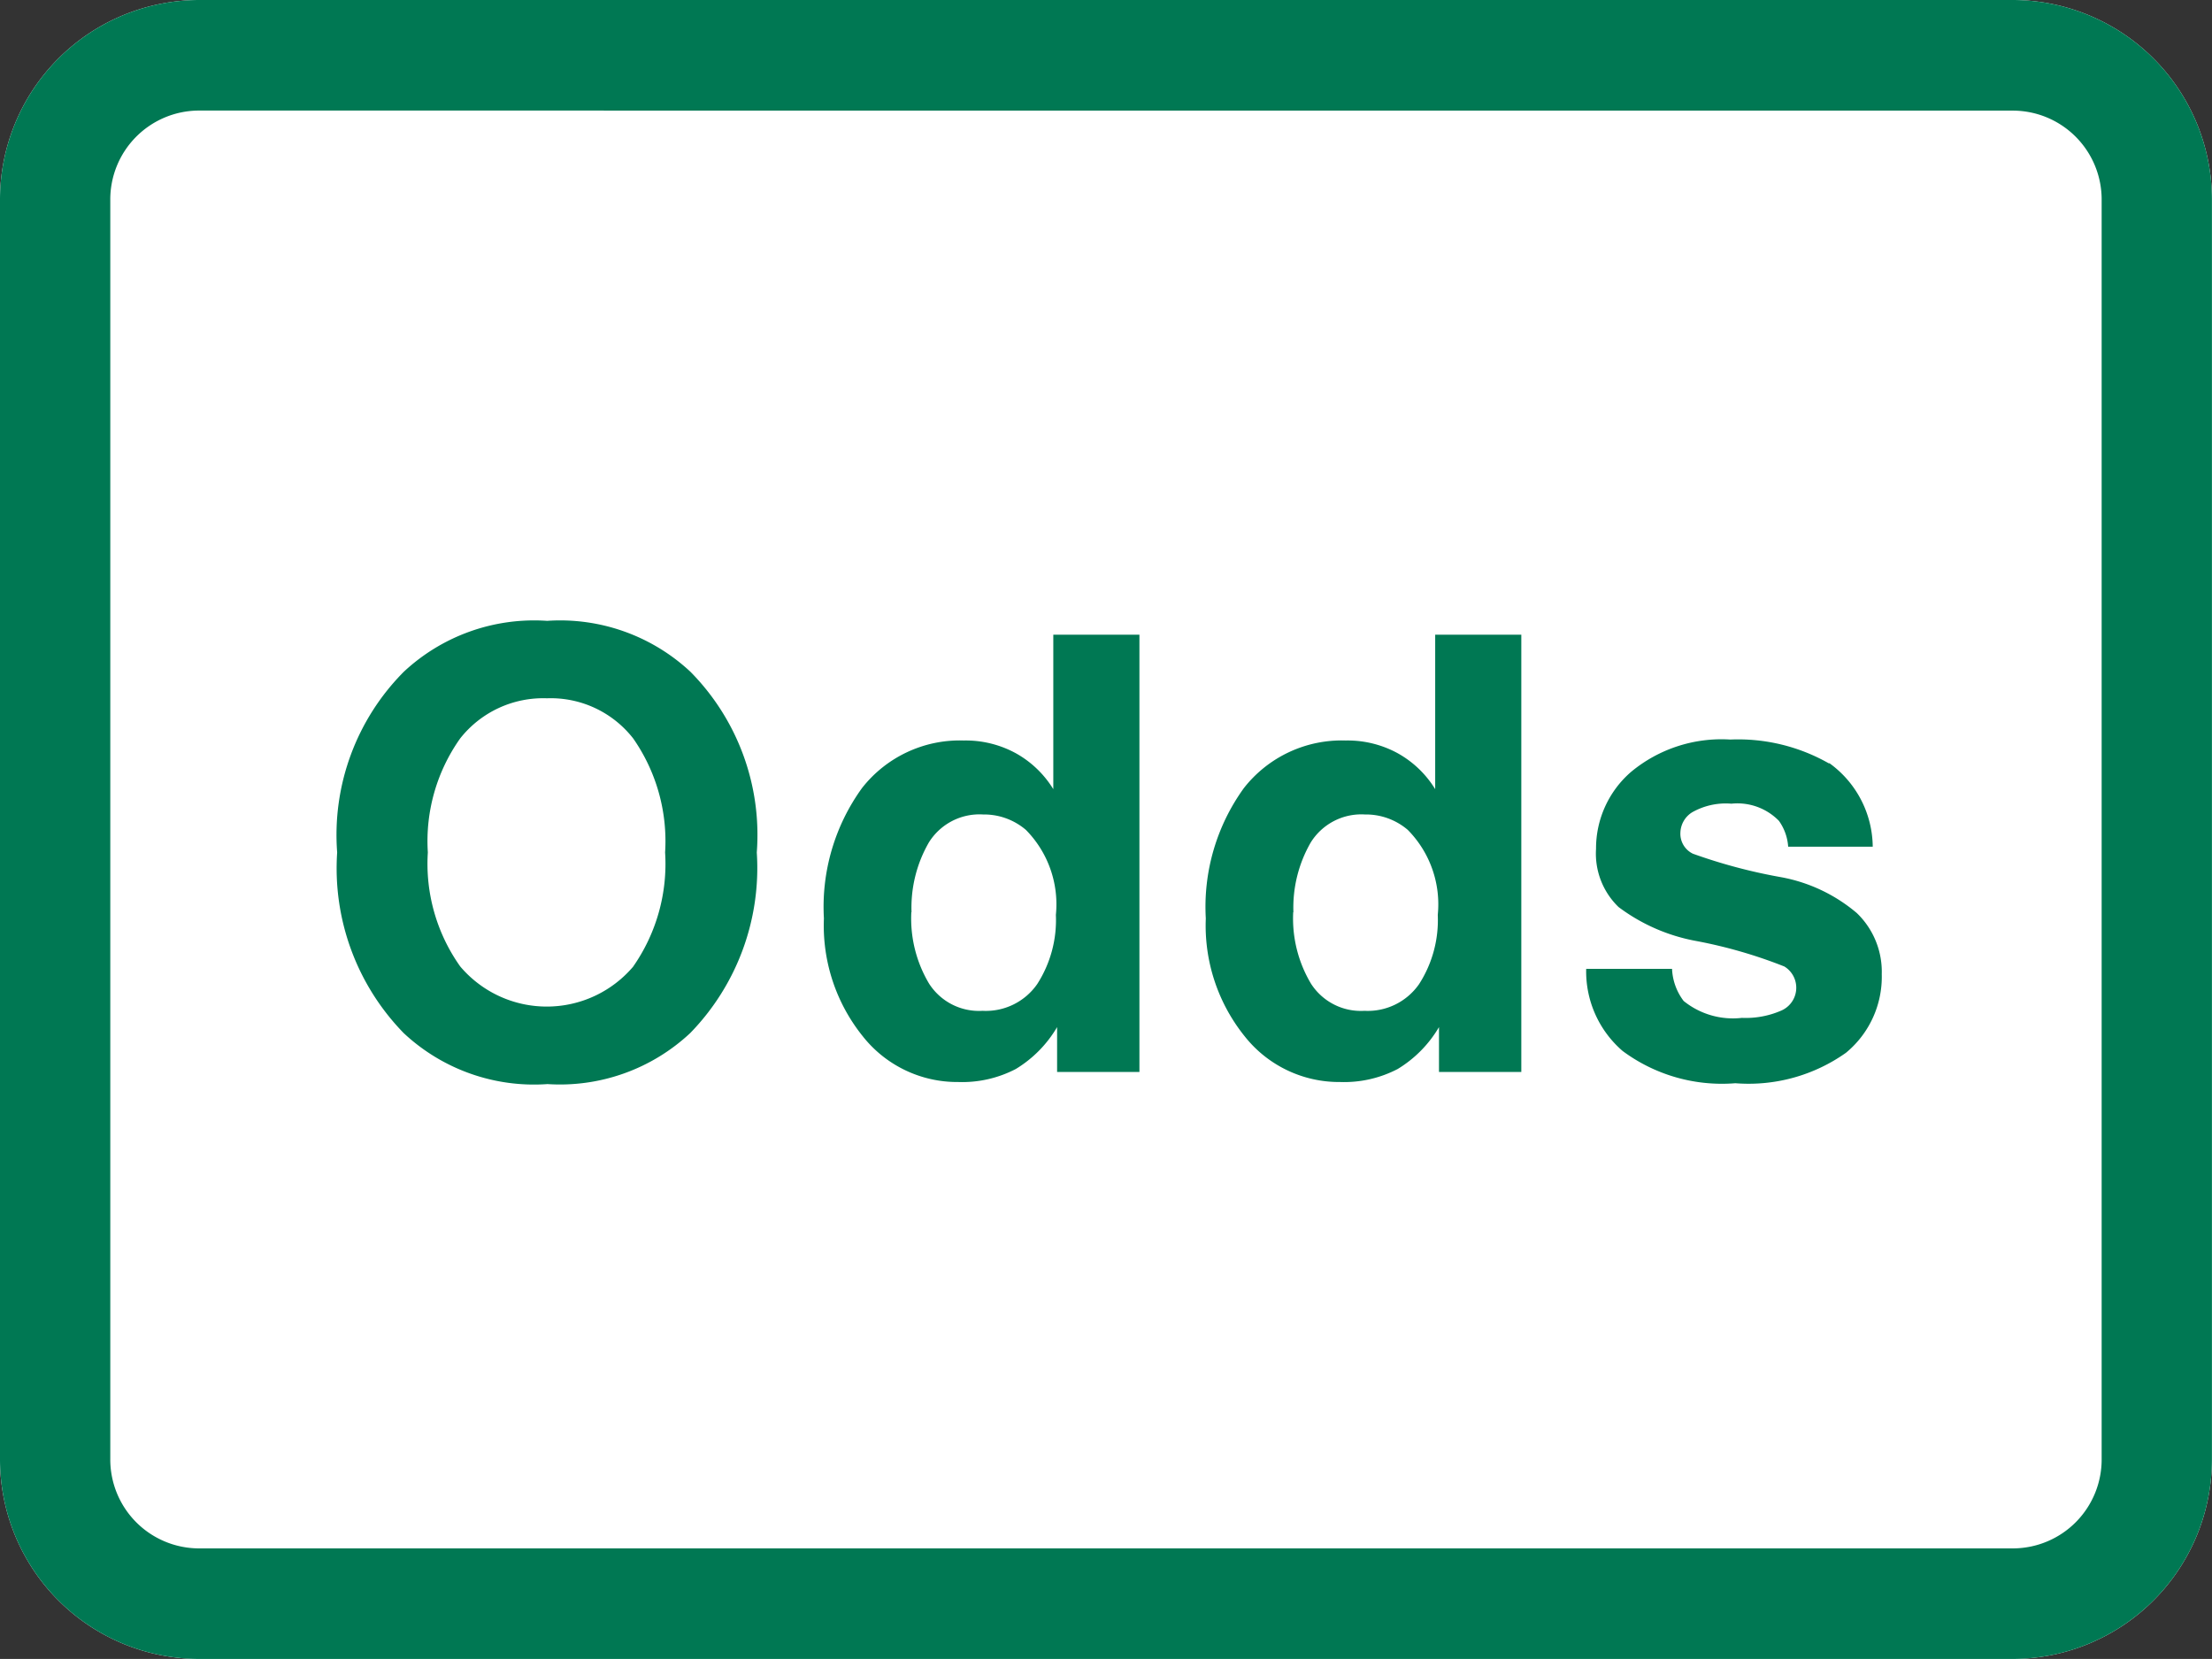 <svg xmlns="http://www.w3.org/2000/svg" width="32.593" height="24.444" viewBox="0 0 32.593 24.444"><rect x="0" y="0" width="32.593" height="24.444" fill="#333333" stroke="none"/><g transform="translate(-5.704)"><path d="M36.667,24.444H9.924A2.941,2.941,0,0,1,7,21.494V2.95A2.941,2.941,0,0,1,9.924,0H36.667a2.941,2.941,0,0,1,2.925,2.95V21.494a2.941,2.941,0,0,1-2.925,2.95" transform="translate(-1.296)" fill="#fff"/><path d="M36.667,1.63a1.31,1.31,0,0,1,1.3,1.321V21.494a1.31,1.31,0,0,1-1.3,1.321H9.925a1.31,1.31,0,0,1-1.3-1.321V2.95a1.31,1.31,0,0,1,1.3-1.321Zm0-1.63H9.925A2.941,2.941,0,0,0,7,2.95V21.494a2.941,2.941,0,0,0,2.925,2.95H36.667a2.941,2.941,0,0,0,2.925-2.95V2.95A2.941,2.941,0,0,0,36.667,0" transform="translate(-1.296)" fill="#007853"/><path d="M16.191,18.053a2.81,2.81,0,0,1-2.114-.752,3.478,3.478,0,0,1-.98-2.661,3.41,3.41,0,0,1,.98-2.661,2.813,2.813,0,0,1,2.114-.752,2.812,2.812,0,0,1,2.113.752,3.42,3.42,0,0,1,.976,2.661A3.488,3.488,0,0,1,18.3,17.3a2.809,2.809,0,0,1-2.113.752m1.273-1.733a2.642,2.642,0,0,0,.469-1.68,2.644,2.644,0,0,0-.47-1.679,1.541,1.541,0,0,0-1.271-.592,1.558,1.558,0,0,0-1.278.591,2.615,2.615,0,0,0-.477,1.68,2.613,2.613,0,0,0,.477,1.68,1.671,1.671,0,0,0,2.551,0" transform="translate(-2.425 -2.079)" fill="#007853"/><path d="M26.548,11.478v6.443H25.335V17.26a1.769,1.769,0,0,1-.608.617,1.707,1.707,0,0,1-.85.192,1.772,1.772,0,0,1-1.407-.676,2.6,2.6,0,0,1-.571-1.735,2.987,2.987,0,0,1,.562-1.921,1.83,1.83,0,0,1,1.5-.7,1.539,1.539,0,0,1,.77.19,1.508,1.508,0,0,1,.548.527V11.478Zm-3.361,4.088a1.872,1.872,0,0,0,.262,1.054.873.873,0,0,0,.788.4.921.921,0,0,0,.805-.394,1.743,1.743,0,0,0,.275-1.02,1.56,1.56,0,0,0-.442-1.252.949.949,0,0,0-.63-.227.878.878,0,0,0-.8.413,1.923,1.923,0,0,0-.255,1.027" transform="translate(-4.055 -2.126)" fill="#007853"/><path d="M33.454,11.478v6.443H32.241V17.26a1.769,1.769,0,0,1-.608.617,1.707,1.707,0,0,1-.85.192,1.772,1.772,0,0,1-1.407-.676,2.6,2.6,0,0,1-.571-1.735,2.987,2.987,0,0,1,.562-1.921,1.83,1.83,0,0,1,1.5-.7,1.539,1.539,0,0,1,.77.19,1.508,1.508,0,0,1,.548.527V11.478Zm-3.361,4.088a1.872,1.872,0,0,0,.262,1.054.873.873,0,0,0,.788.4.921.921,0,0,0,.805-.394,1.743,1.743,0,0,0,.275-1.02,1.56,1.56,0,0,0-.442-1.252.949.949,0,0,0-.63-.227.878.878,0,0,0-.8.413,1.923,1.923,0,0,0-.255,1.027" transform="translate(-5.334 -2.126)" fill="#007853"/><path d="M39.263,13.717a1.534,1.534,0,0,1,.643,1.234H38.66a.741.741,0,0,0-.136-.381.855.855,0,0,0-.7-.253,1.006,1.006,0,0,0-.579.127.366.366,0,0,0-.173.3.326.326,0,0,0,.184.31,7.929,7.929,0,0,0,1.3.346,2.392,2.392,0,0,1,1.116.529,1.2,1.2,0,0,1,.367.9,1.45,1.45,0,0,1-.527,1.158,2.48,2.48,0,0,1-1.63.449,2.455,2.455,0,0,1-1.661-.475,1.546,1.546,0,0,1-.537-1.21h1.265a.841.841,0,0,0,.171.473,1.155,1.155,0,0,0,.858.249,1.312,1.312,0,0,0,.584-.109.367.367,0,0,0,.042-.648,7.05,7.05,0,0,0-1.3-.376,2.722,2.722,0,0,1-1.143-.5,1.093,1.093,0,0,1-.332-.857,1.491,1.491,0,0,1,.519-1.137,2.085,2.085,0,0,1,1.459-.474,2.7,2.7,0,0,1,1.458.354" transform="translate(-6.608 -2.475)" fill="#007853"/></g></svg>